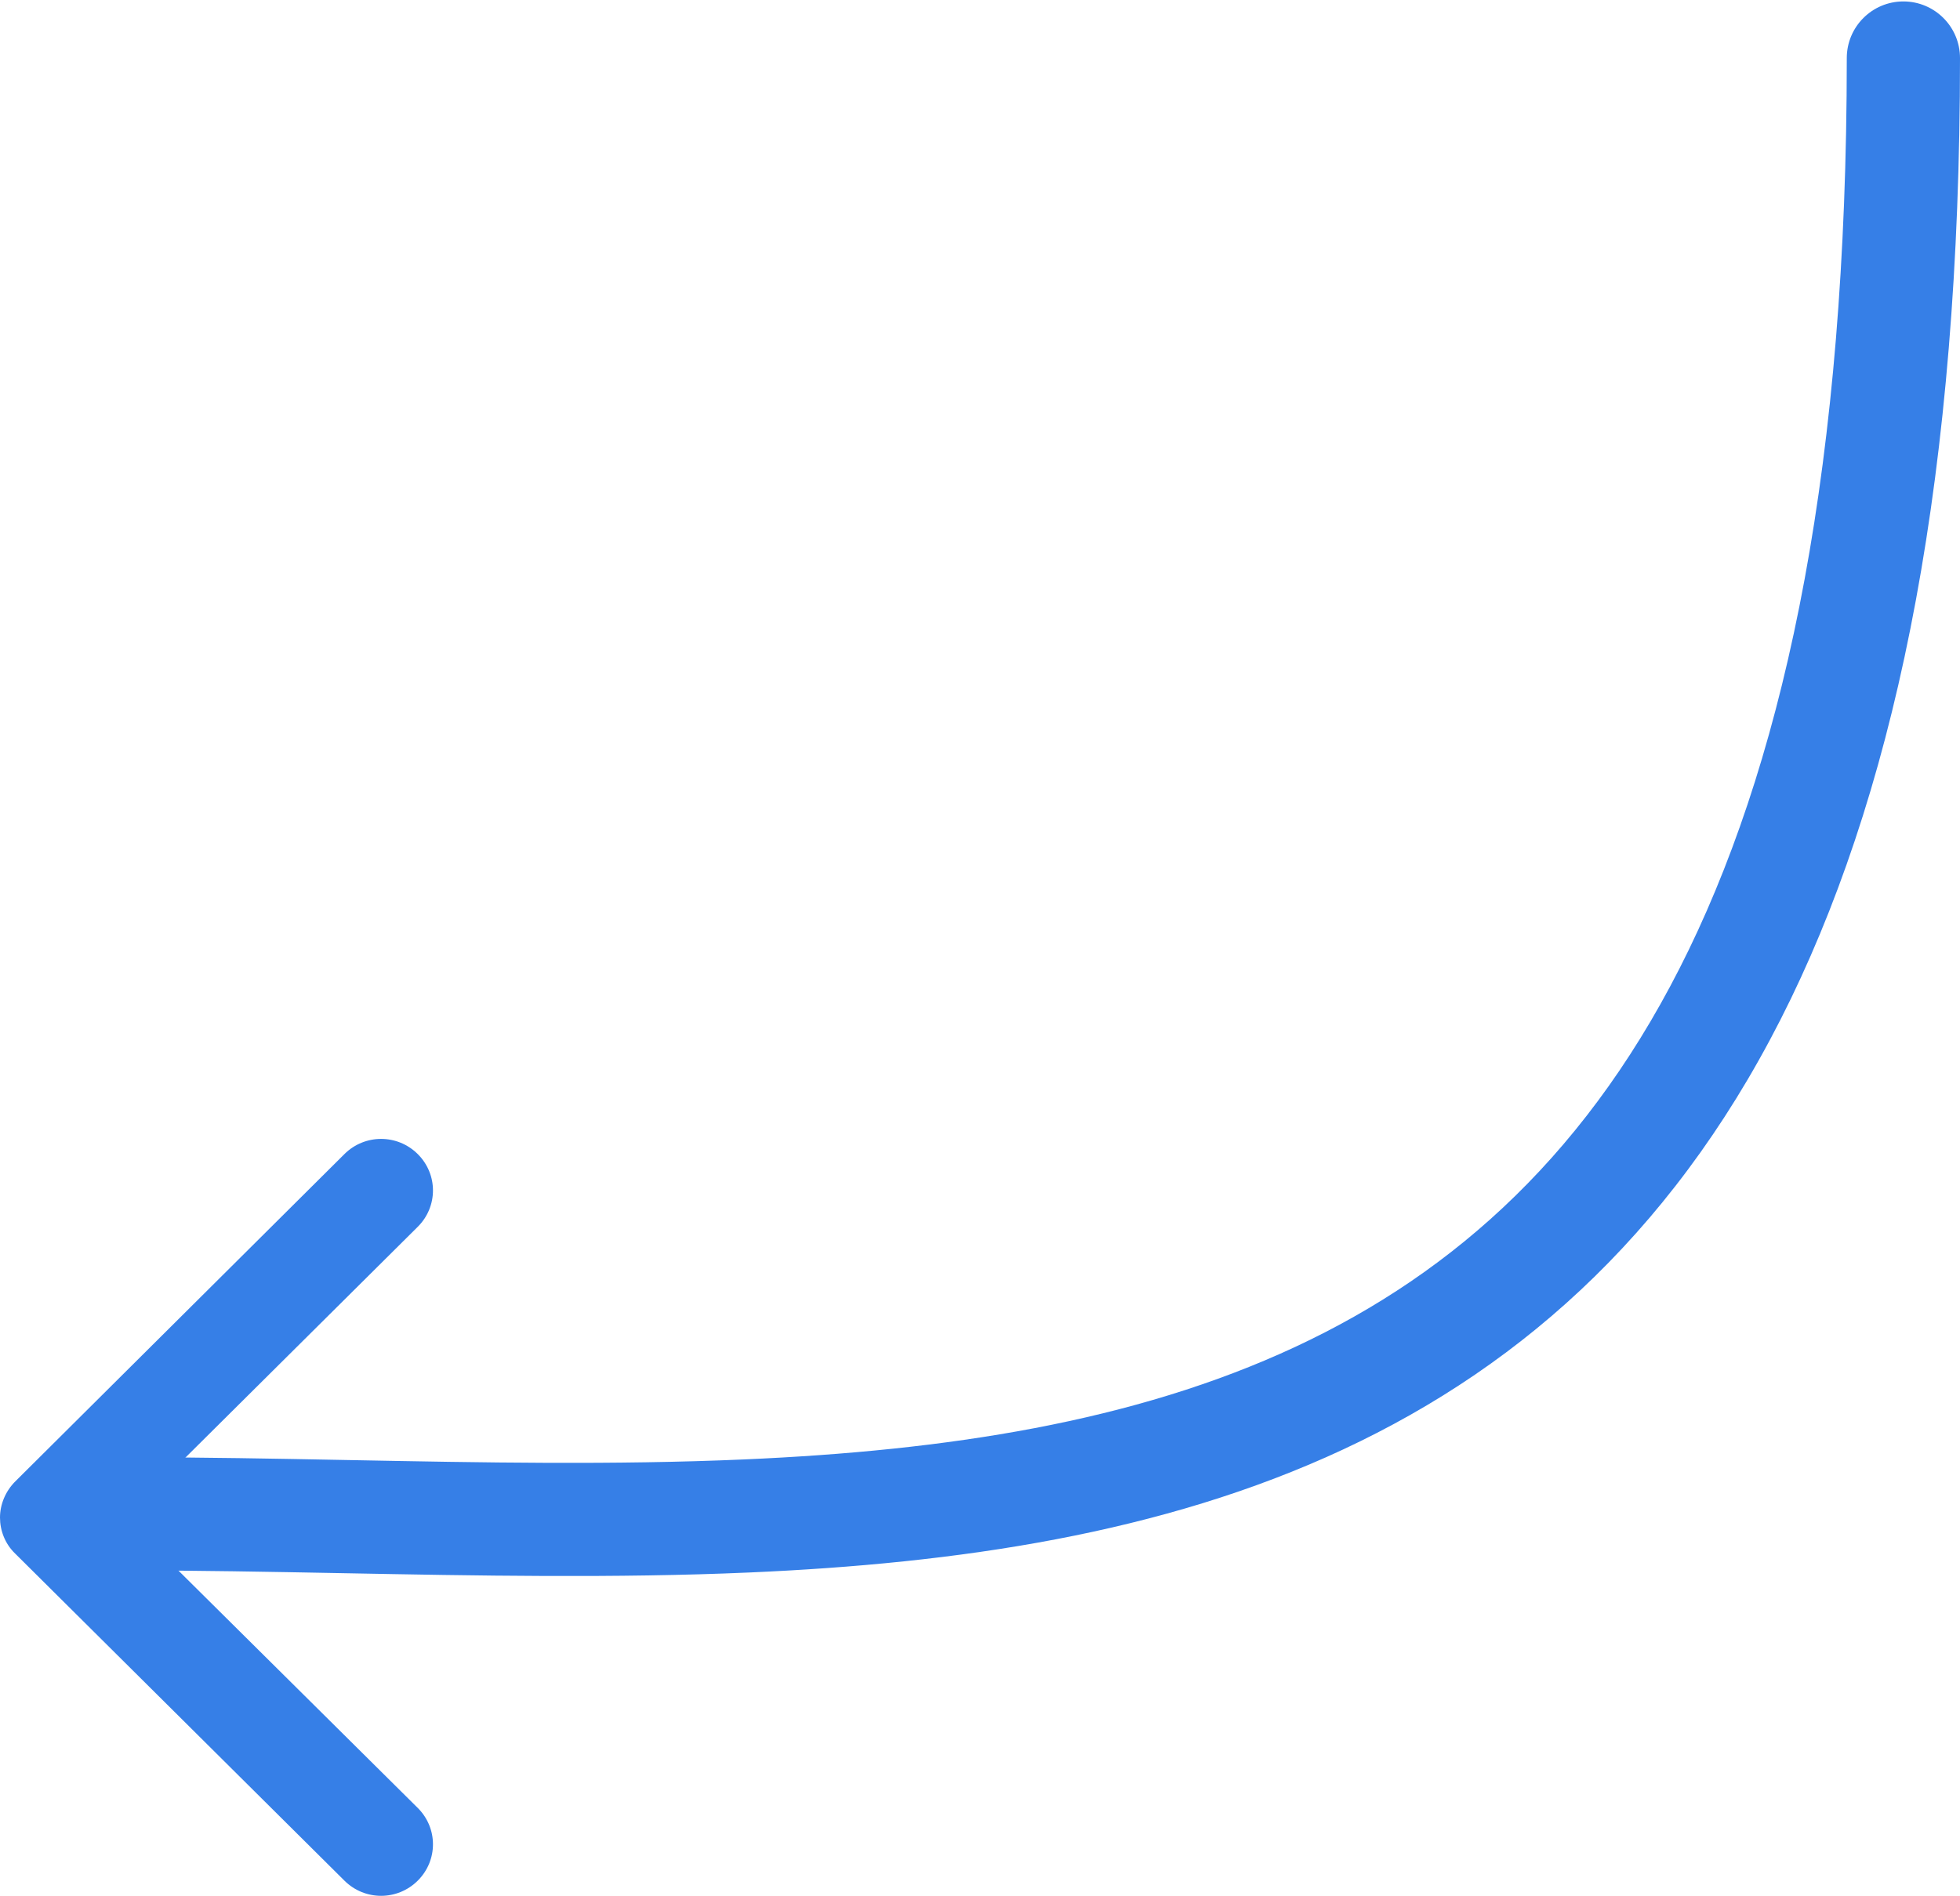 <?xml version="1.0" encoding="UTF-8"?> <svg xmlns="http://www.w3.org/2000/svg" width="277" height="268" viewBox="0 0 277 268" fill="none"> <path d="M2.168 209.41C0.759 210.81 -2.25969e-06 212.696 -2.33974e-06 214.527C-2.41979e-06 216.358 0.705 218.244 2.168 219.644L48.681 265.859C51.554 268.714 56.162 268.714 59.035 265.859C61.908 263.004 61.908 258.426 59.035 255.571L24.991 221.799L70.682 221.799C74.747 221.799 78 218.567 78 214.527C78 210.487 74.747 207.255 70.682 207.255L24.991 207.255L59.035 173.429C61.908 170.574 61.908 165.996 59.035 163.141C56.162 160.286 51.554 160.286 48.681 163.141L2.168 209.41Z" fill="#367FE7"></path> <path fill-rule="evenodd" clip-rule="evenodd" d="M269 0.203C273.418 0.203 277 3.785 277 8.203C277 66.6 268.38 109.634 253.083 141.215C237.679 173.015 215.674 192.839 189.82 204.902C164.206 216.852 135.188 221.013 105.873 222.294C86.986 223.119 67.364 222.748 48.258 222.387C37.957 222.193 27.806 222.001 18 222.001C13.582 222.001 10 218.419 10 214.001C10 209.583 13.582 206.001 18 206.001C28.465 206.001 38.921 206.201 49.35 206.4C68.079 206.758 86.722 207.115 105.174 206.309C133.656 205.065 160.231 201.051 183.055 190.402C205.639 179.865 224.914 162.665 238.683 134.24C252.557 105.597 261 65.207 261 8.203C261 3.785 264.582 0.203 269 0.203Z" fill="#367FE7"></path> </svg> 